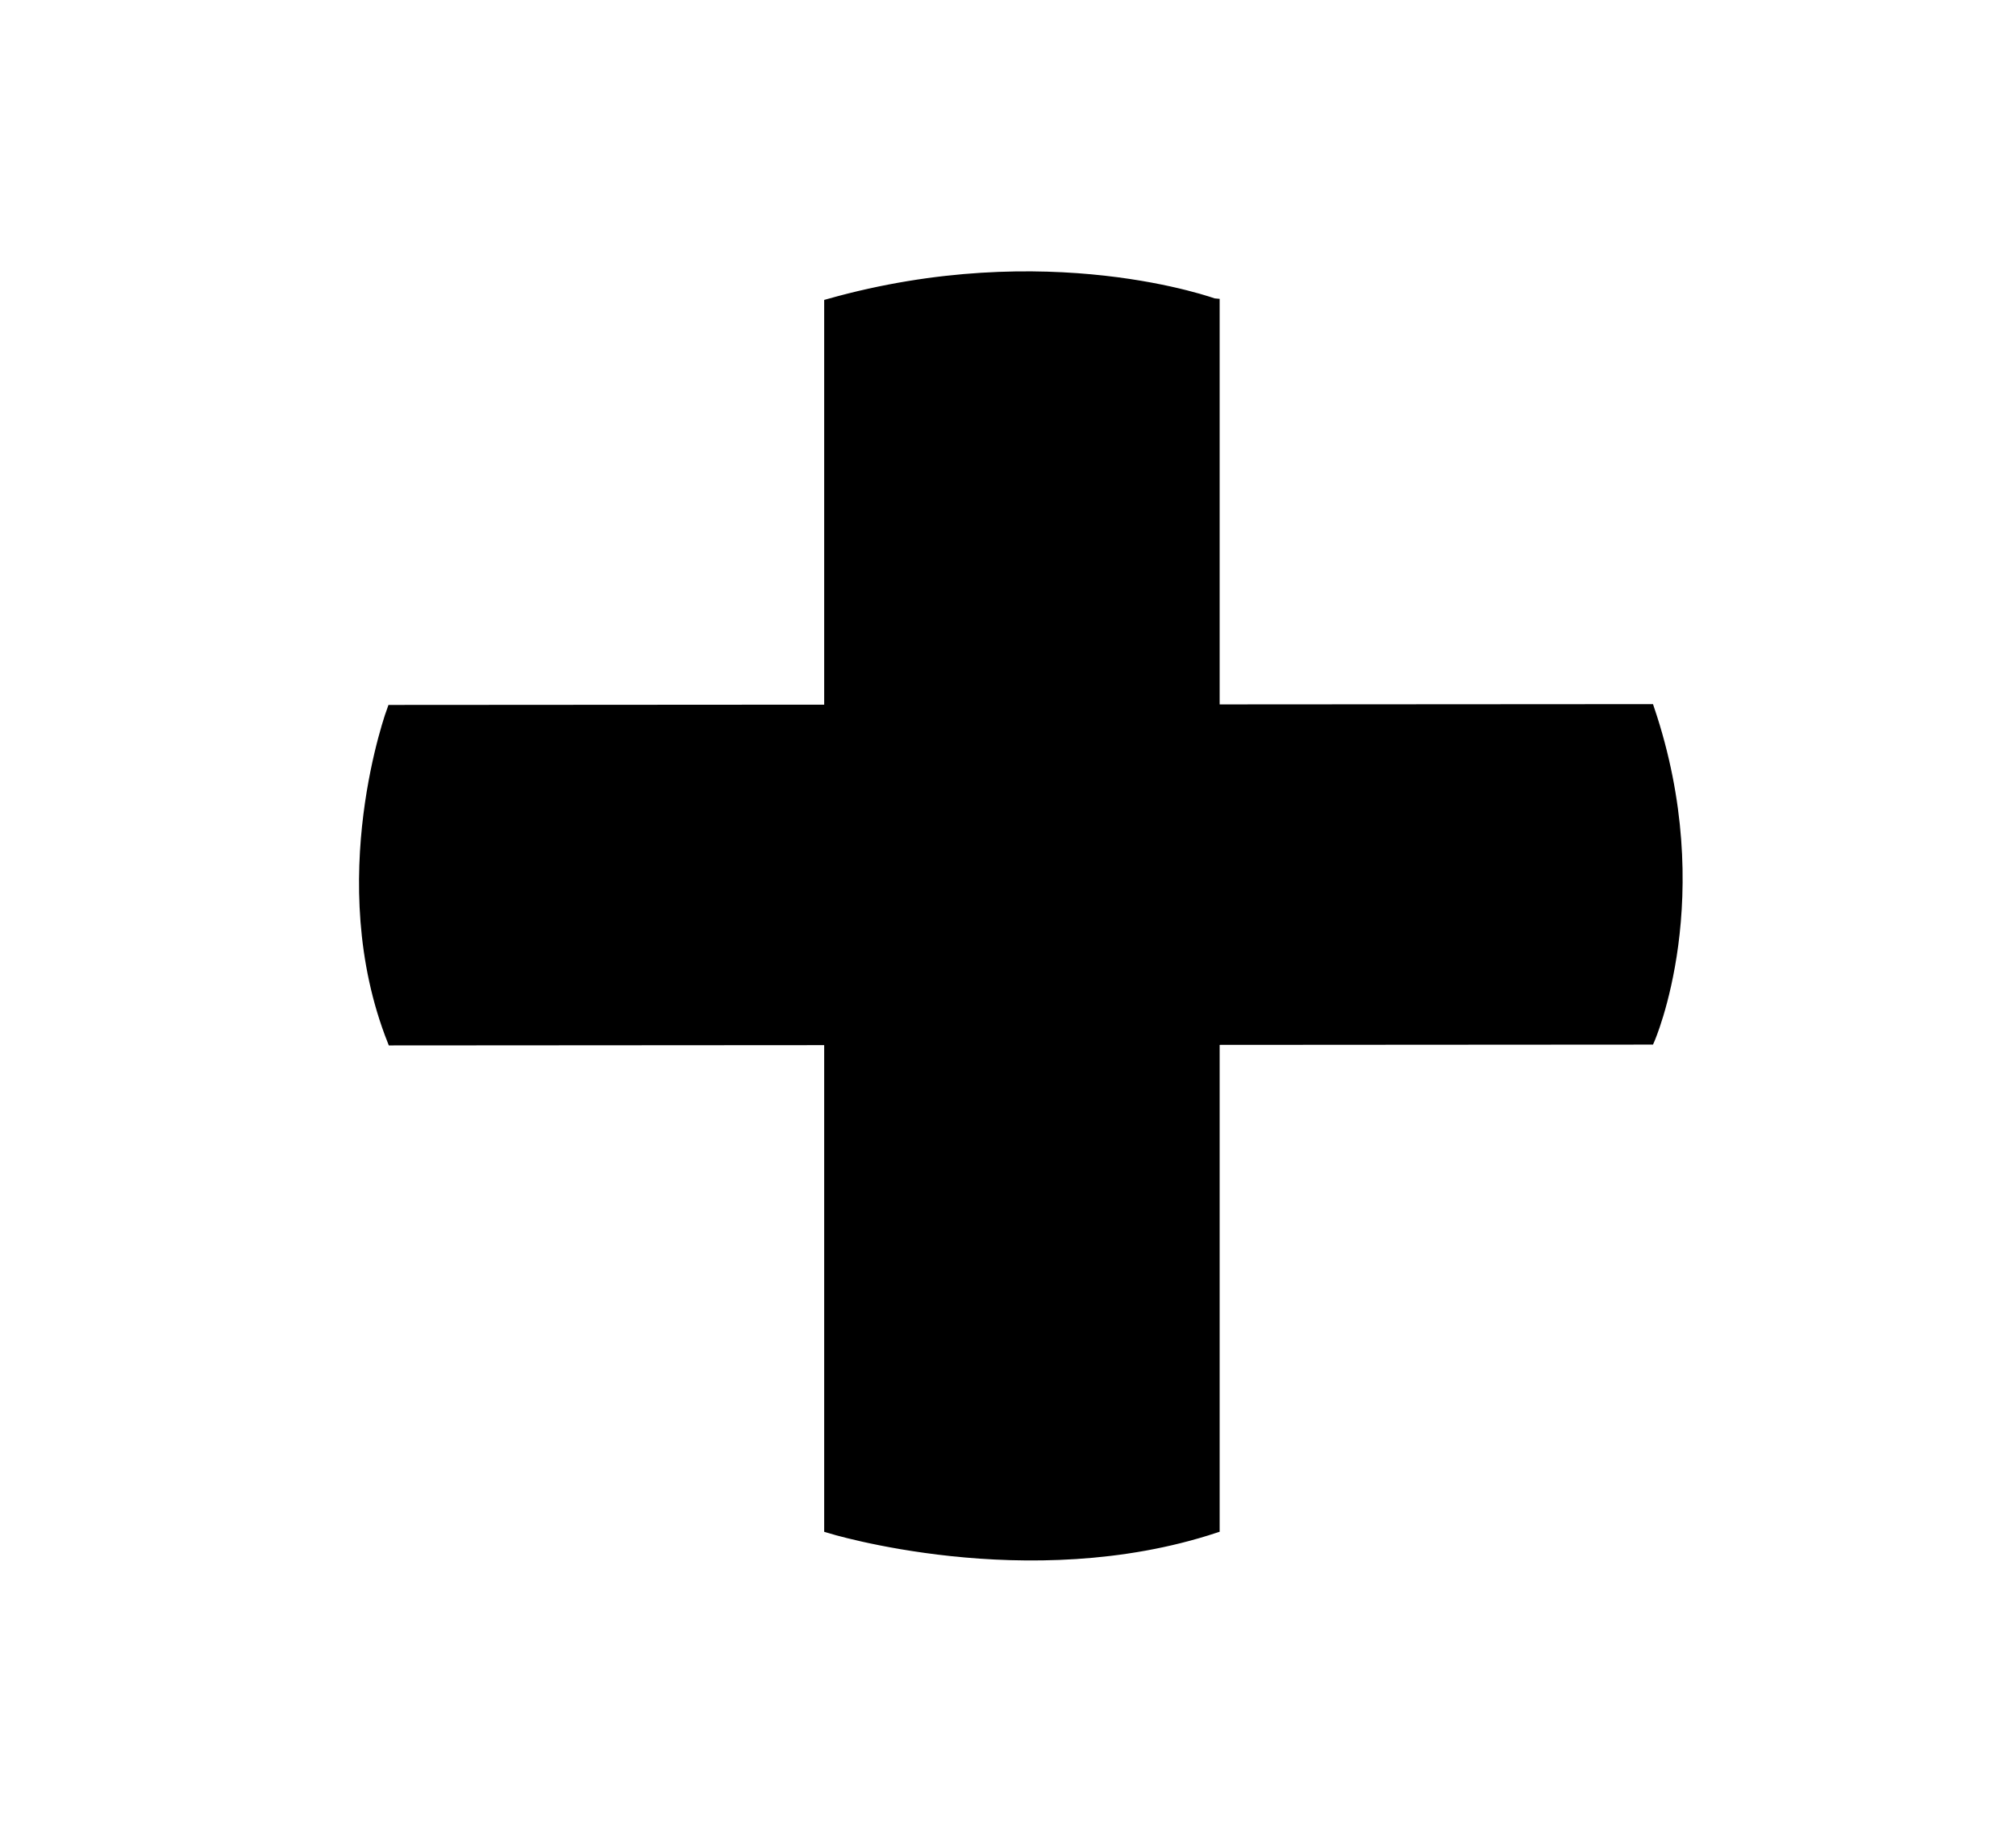 <?xml version="1.0" encoding="UTF-8" standalone="no" ?>
<!DOCTYPE svg PUBLIC "-//W3C//DTD SVG 1.1//EN" "http://www.w3.org/Graphics/SVG/1.1/DTD/svg11.dtd">
<svg xmlns="http://www.w3.org/2000/svg" xmlns:xlink="http://www.w3.org/1999/xlink" version="1.1" width="230" height="209" viewBox="0 0 230 209" xml:space="preserve">
<desc>Created with Fabric.js 4.6.0</desc>
<defs>
</defs>
<g transform="matrix(1 0 0 1 105.06 10.14)" id="0UClw6PH6Fvf5STc4RUkX"  >
<path style="stroke: rgb(0,0,0); stroke-width: 1; stroke-dasharray: none; stroke-linecap: butt; stroke-dashoffset: 0; stroke-linejoin: miter; stroke-miterlimit: 4; fill: rgb(0,0,0); fill-rule: nonzero; opacity: 1;" vector-effect="non-scaling-stroke"  transform=" translate(-61.97, 0)" d="M 61.965 0" stroke-linecap="round" />
</g>
<g transform="matrix(1 0 0 1 116.59 104.5)" id="kZ0lB60Ta2LShAPOb-mqF"  >
<path style="stroke: rgb(0,0,0); stroke-width: 1; stroke-dasharray: none; stroke-linecap: butt; stroke-dashoffset: 0; stroke-linejoin: miter; stroke-miterlimit: 4; fill: rgb(0,0,0); fill-rule: nonzero; opacity: 1;" vector-effect="non-scaling-stroke"  transform=" translate(-75.64, -83.68)" d="M 53.579 13.778 L 53.579 153.585 C 53.579 153.585 76.295 160.646 97.696 153.585 L 97.696 13.778 C 97.695 13.778 78.6 6.717 53.579 13.778 z" stroke-linecap="round" />
</g>
<g transform="matrix(1 0 0 1 116.46 99.81)" id="JCyU7XPNtzOsVVoQcC-Eg"  >
<path style="stroke: rgb(0,0,0); stroke-width: 1; stroke-dasharray: none; stroke-linecap: butt; stroke-dashoffset: 0; stroke-linejoin: miter; stroke-miterlimit: 4; fill: rgb(0,0,0); fill-rule: nonzero; opacity: 1;" vector-effect="non-scaling-stroke"  transform=" translate(-75.5, -78.99)" d="M 147.268 60.019 L 3.706 60.11 C 3.706 60.11 -3.529 79.603 3.738 97.958 L 147.301 97.865 C 147.301 97.865 154.537 81.479 147.268 60.019 z" stroke-linecap="round" />
</g>
</svg>